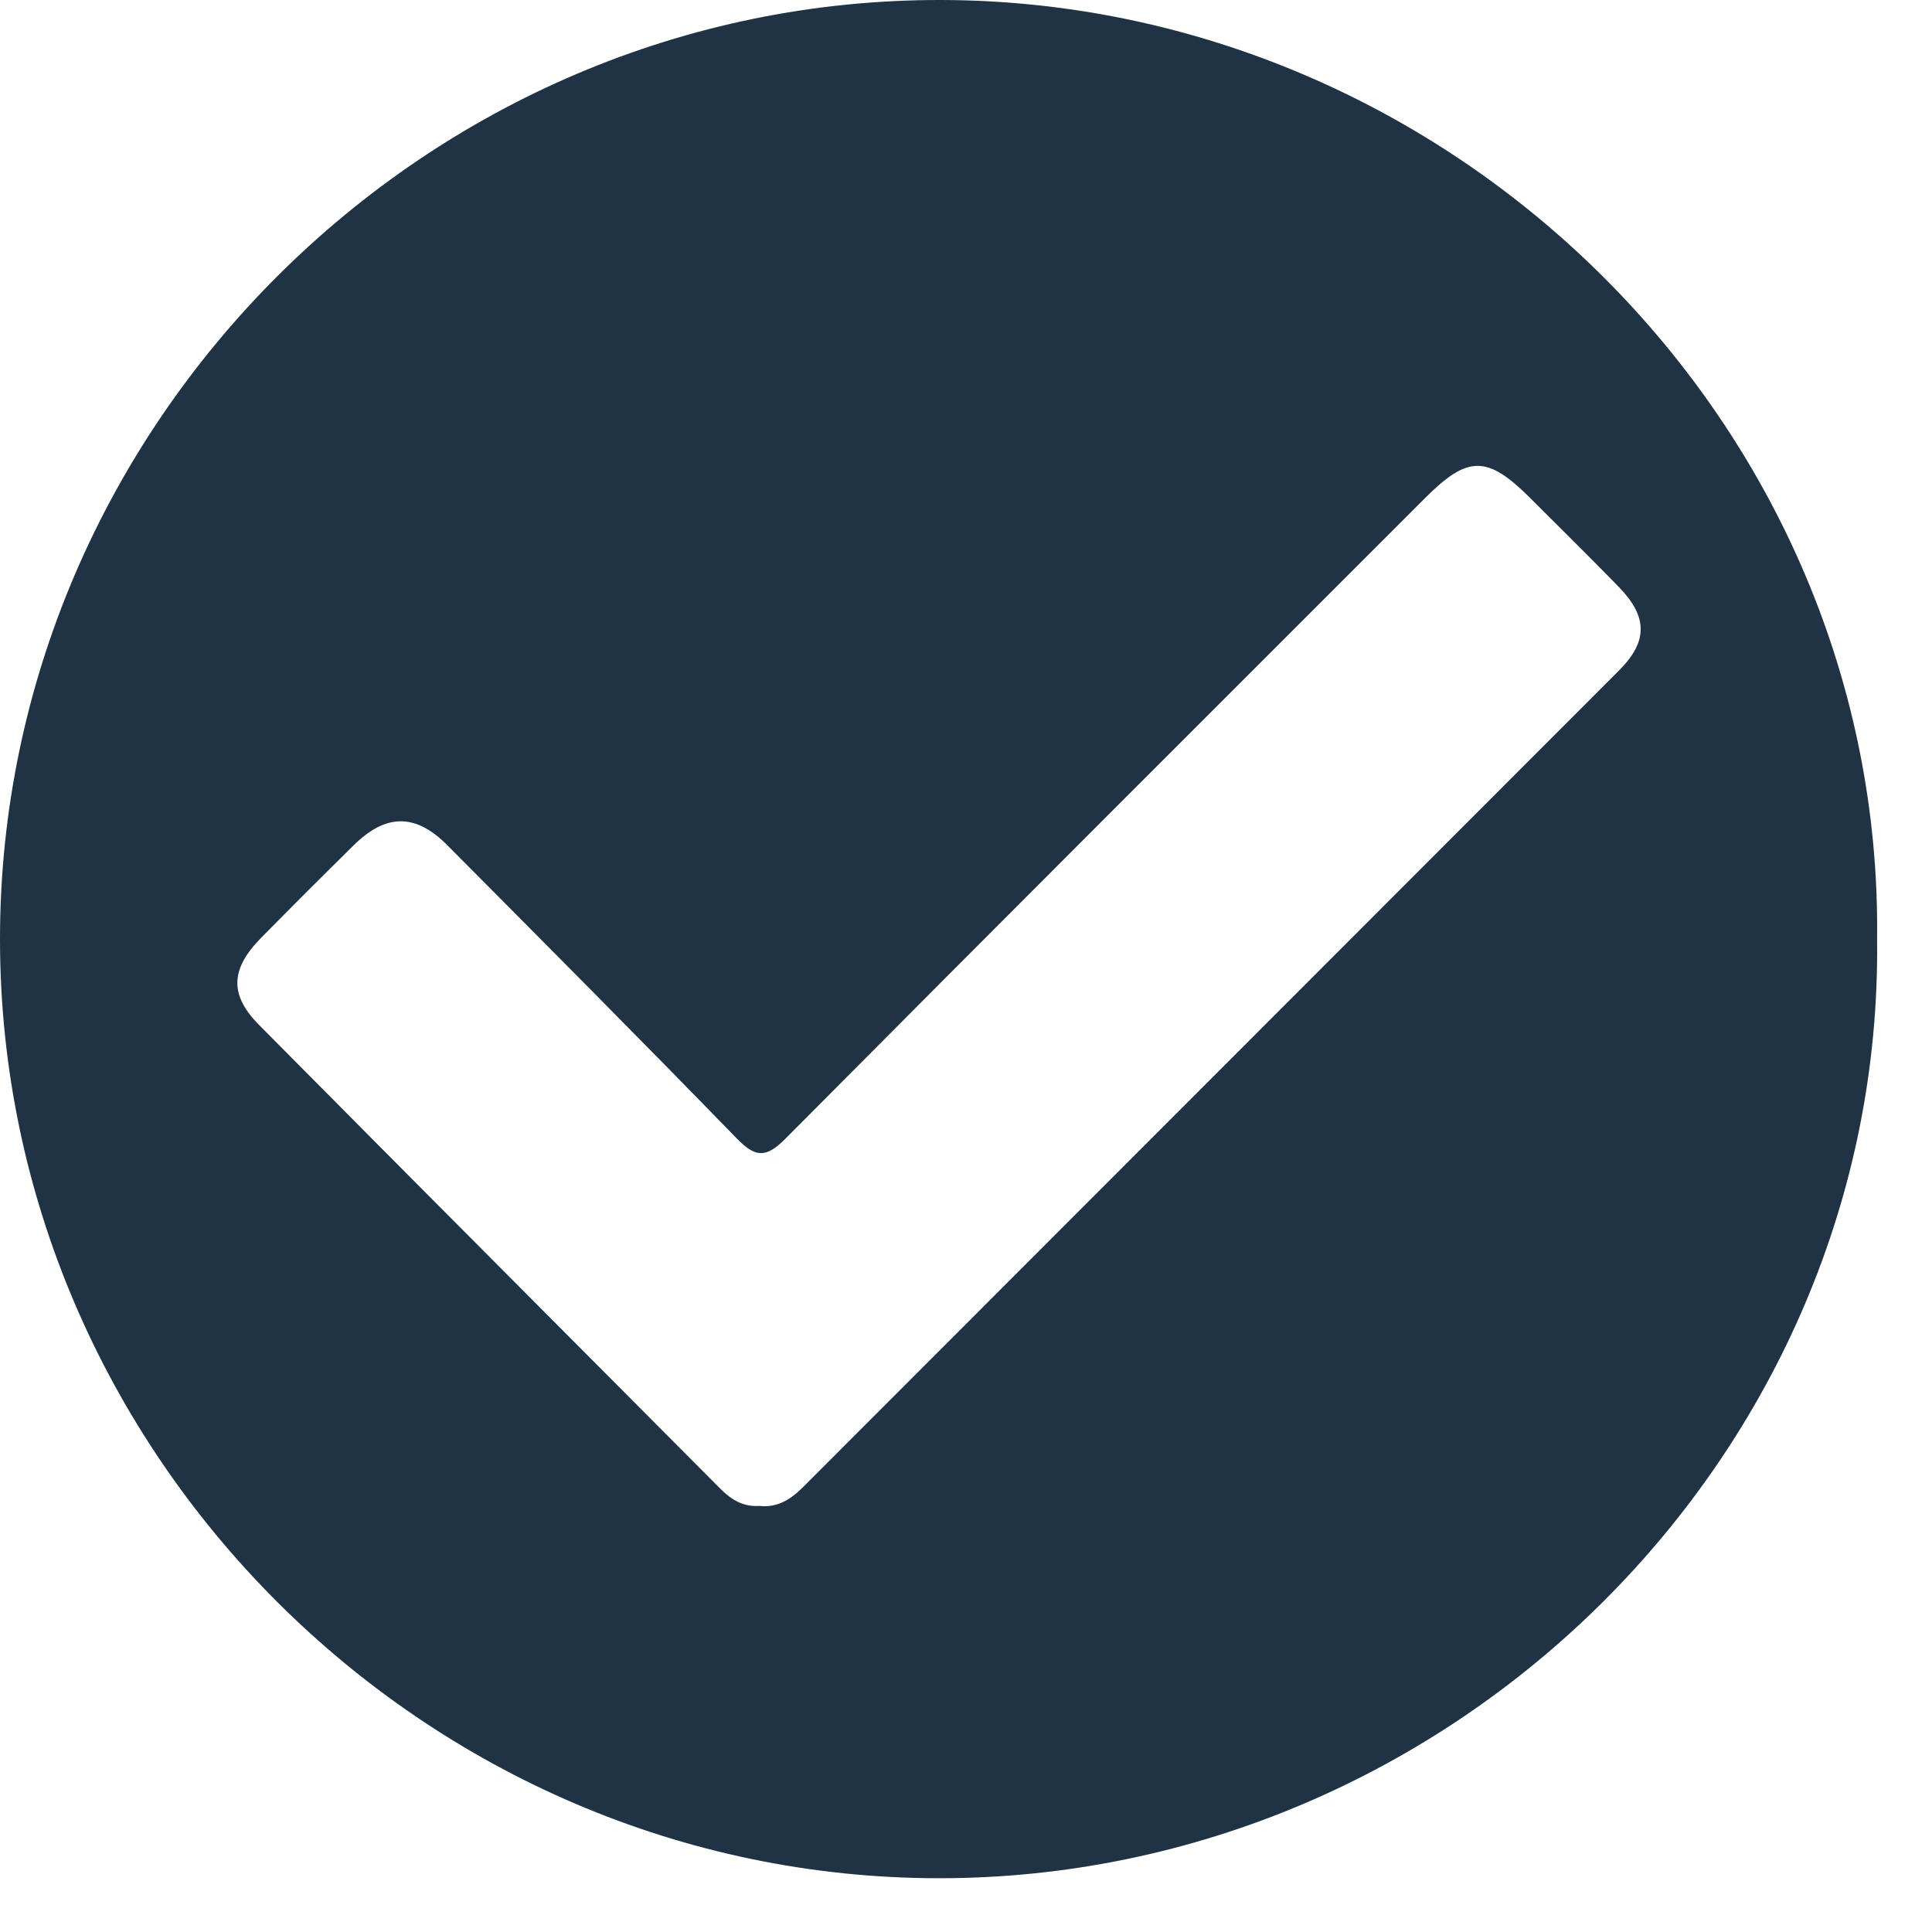 <svg width="24" height="24" viewBox="0 0 24 24" fill="none" xmlns="http://www.w3.org/2000/svg">
<path d="M23.318 11.672C23.392 18.057 18.052 23.335 11.663 23.332C5.277 23.33 -0.002 18.051 4.91335e-07 11.662C0.002 5.277 5.29 -0.022 11.709 6.64181e-05C18.06 0.022 23.397 5.281 23.318 11.672ZM9.433 18.707C9.655 18.732 9.821 18.628 9.975 18.474C13.353 15.092 16.734 11.712 20.112 8.329C20.474 7.966 20.469 7.661 20.109 7.291C19.746 6.917 19.375 6.553 19.007 6.185C18.475 5.655 18.235 5.655 17.706 6.184C15.053 8.837 12.398 11.487 9.753 14.149C9.513 14.39 9.381 14.378 9.152 14.142C7.963 12.919 6.759 11.709 5.556 10.499C5.161 10.102 4.794 10.105 4.394 10.5C4.006 10.882 3.62 11.267 3.239 11.655C2.865 12.037 2.847 12.357 3.215 12.729C5.122 14.654 7.038 16.573 8.95 18.495C9.084 18.629 9.232 18.721 9.433 18.707Z" fill="#1F3345"/>
</svg>
